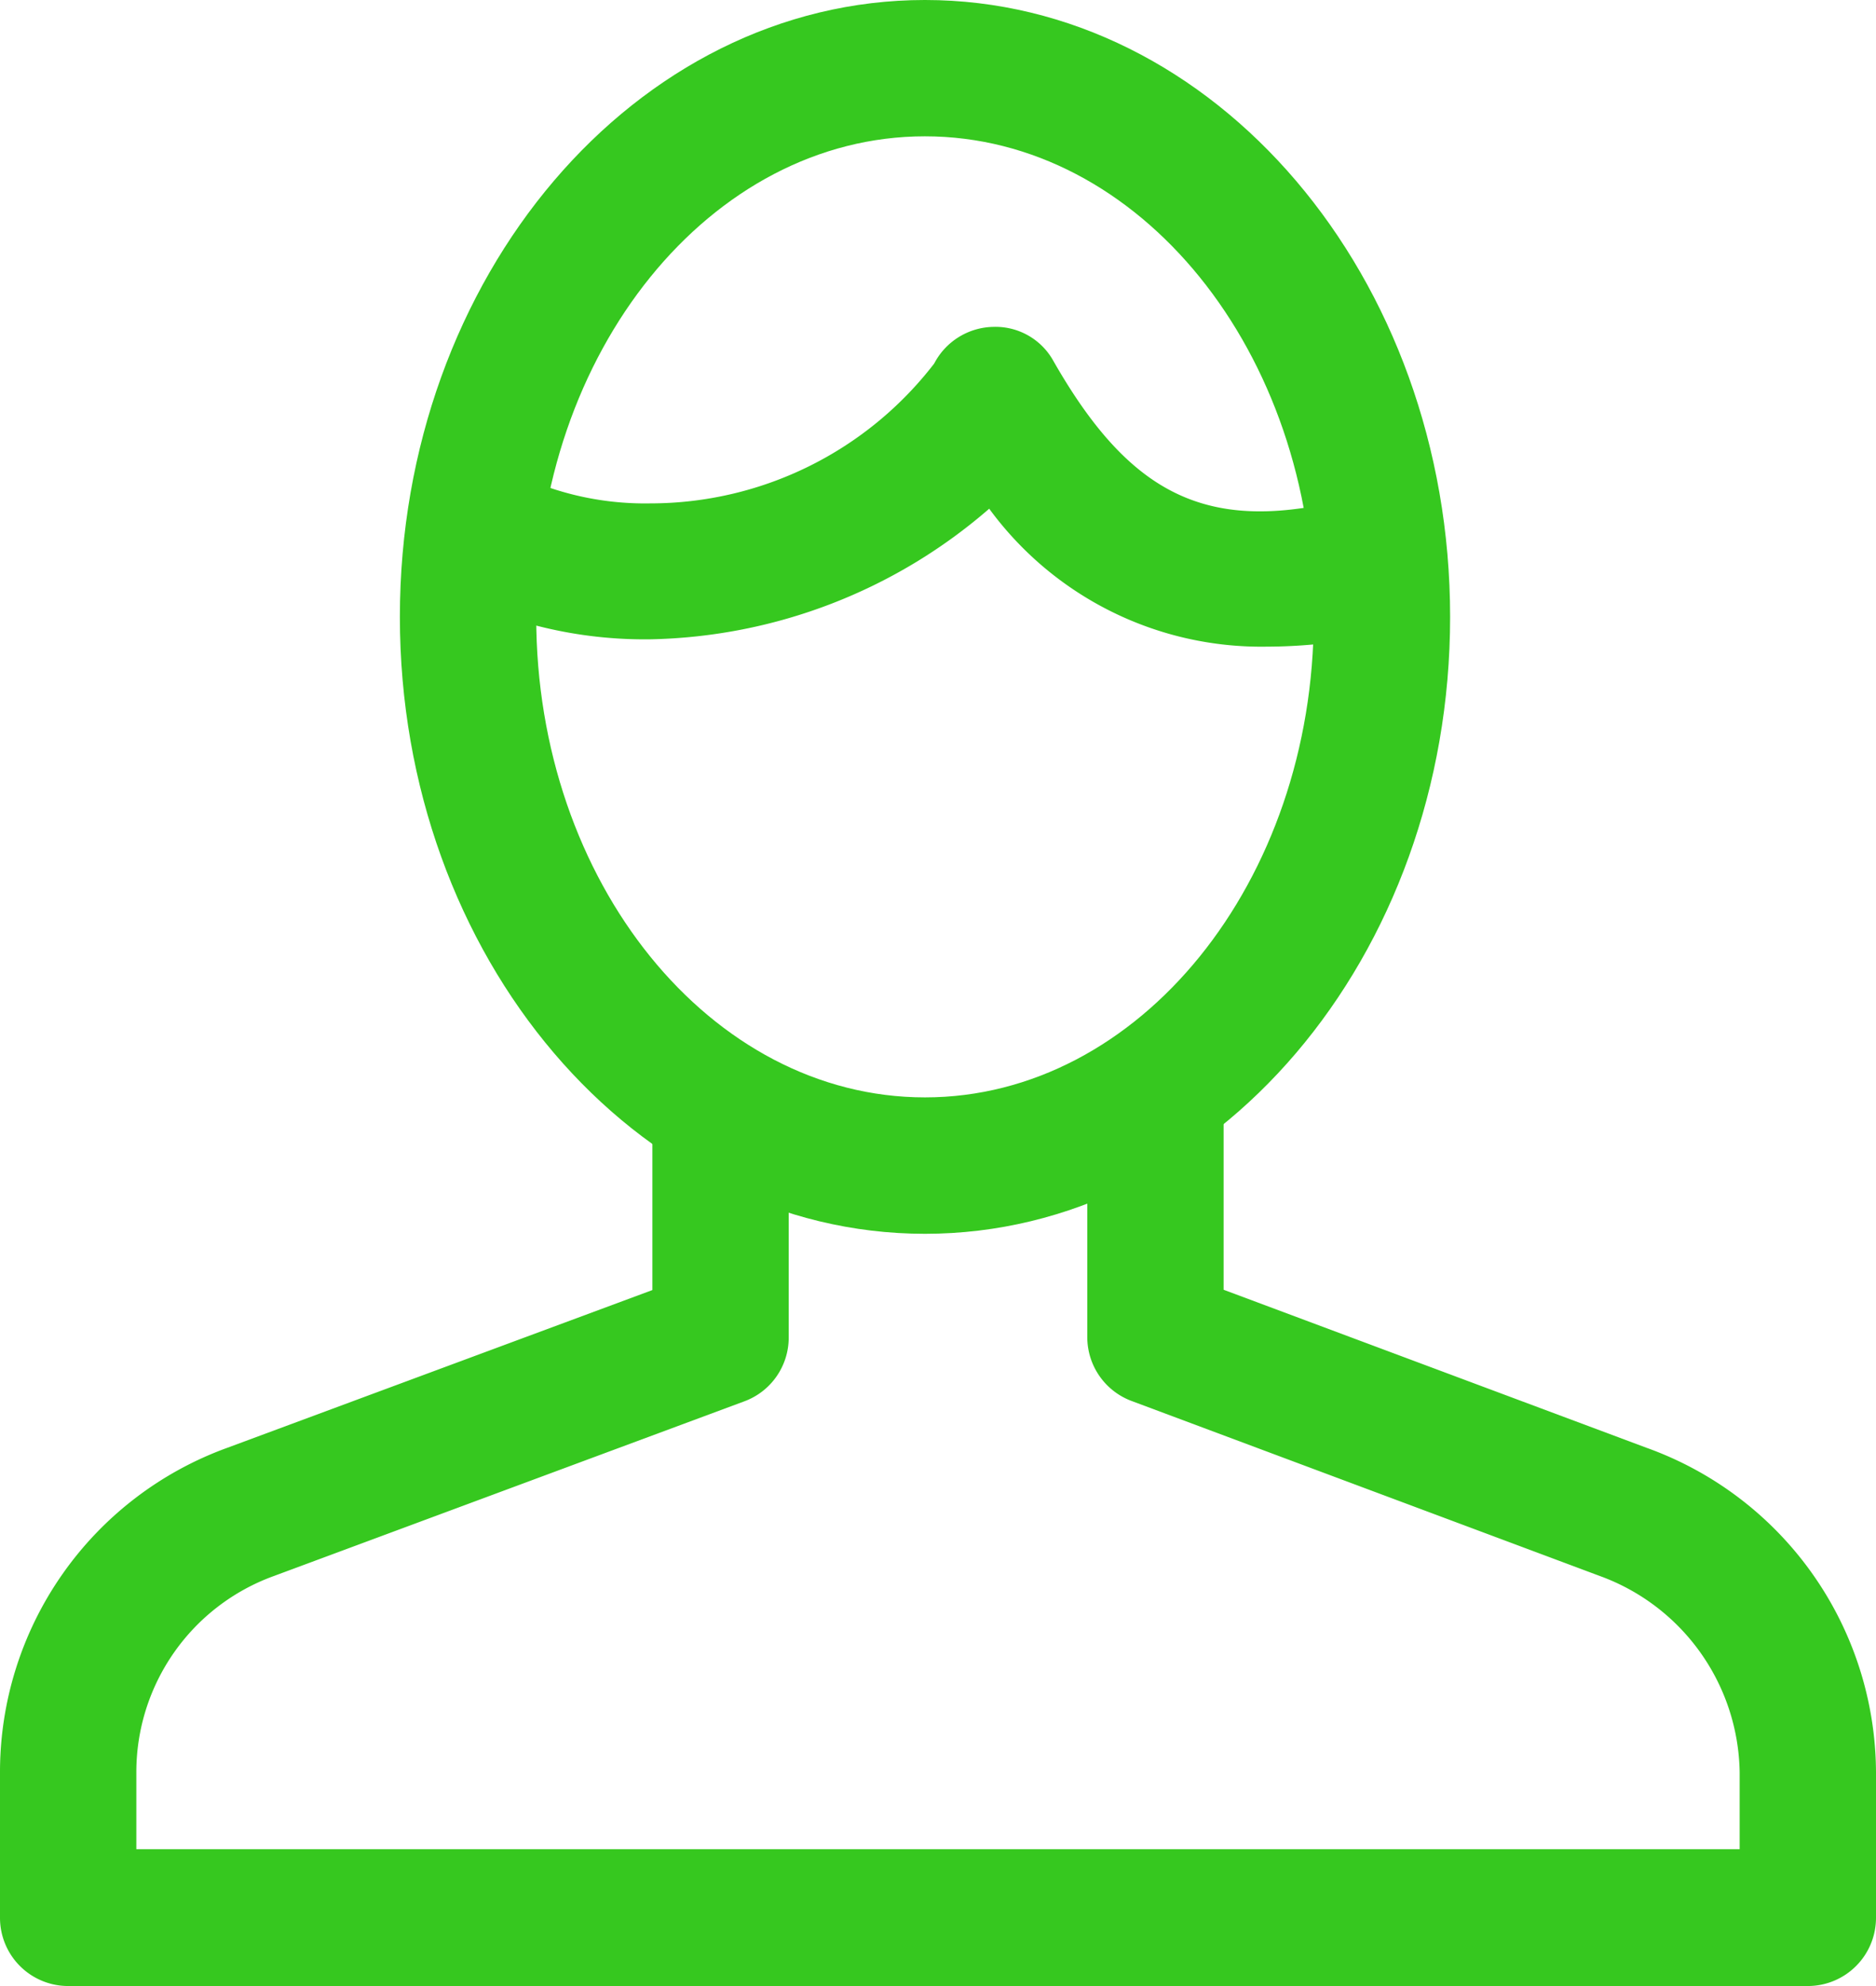 <svg xmlns="http://www.w3.org/2000/svg" width="18.686" height="19.77" viewBox="0 0 18.686 19.77" fill="#36c81f"><g transform="translate(-284.778 -483.592)"><path d="M302.785,503.362H285.457a.679.679,0,0,1-.679-.679v-1.445a3.434,3.434,0,0,1,2.262-3.233l4.236-1.571v-1.812h1.358v2.284a.676.676,0,0,1-.443.636l-4.686,1.739a2.076,2.076,0,0,0-1.369,1.957V502h15.97v-.766a2.114,2.114,0,0,0-1.394-1.954l-4.663-1.742a.678.678,0,0,1-.441-.636v-2.46h1.358v1.989l4.212,1.573a3.448,3.448,0,0,1,2.286,3.23v1.445A.679.679,0,0,1,302.785,503.362Z"/><path d="M293.991,495.874c-2.883,0-5.23-2.754-5.23-6.141s2.347-6.141,5.23-6.141,5.231,2.754,5.231,6.141S296.876,495.874,293.991,495.874Zm0-10.925c-2.135,0-3.872,2.146-3.872,4.784s1.737,4.783,3.872,4.783,3.873-2.145,3.873-4.783S296.127,484.949,293.991,484.949Z"/><path d="M297.4,490.029a3.359,3.359,0,0,1-2.769-1.373,5.306,5.306,0,0,1-3.374,1.3,4.322,4.322,0,0,1-2.077-.5l.63-1.2a2.965,2.965,0,0,0,1.447.347,3.569,3.569,0,0,0,2.826-1.392.678.678,0,0,1,.589-.365.659.659,0,0,1,.6.342c.73,1.277,1.462,1.668,2.682,1.427a2.118,2.118,0,0,1,.367-.032l.281,1.343a2.173,2.173,0,0,1-.262.015A5.246,5.246,0,0,1,297.4,490.029Z"/></g></svg>
